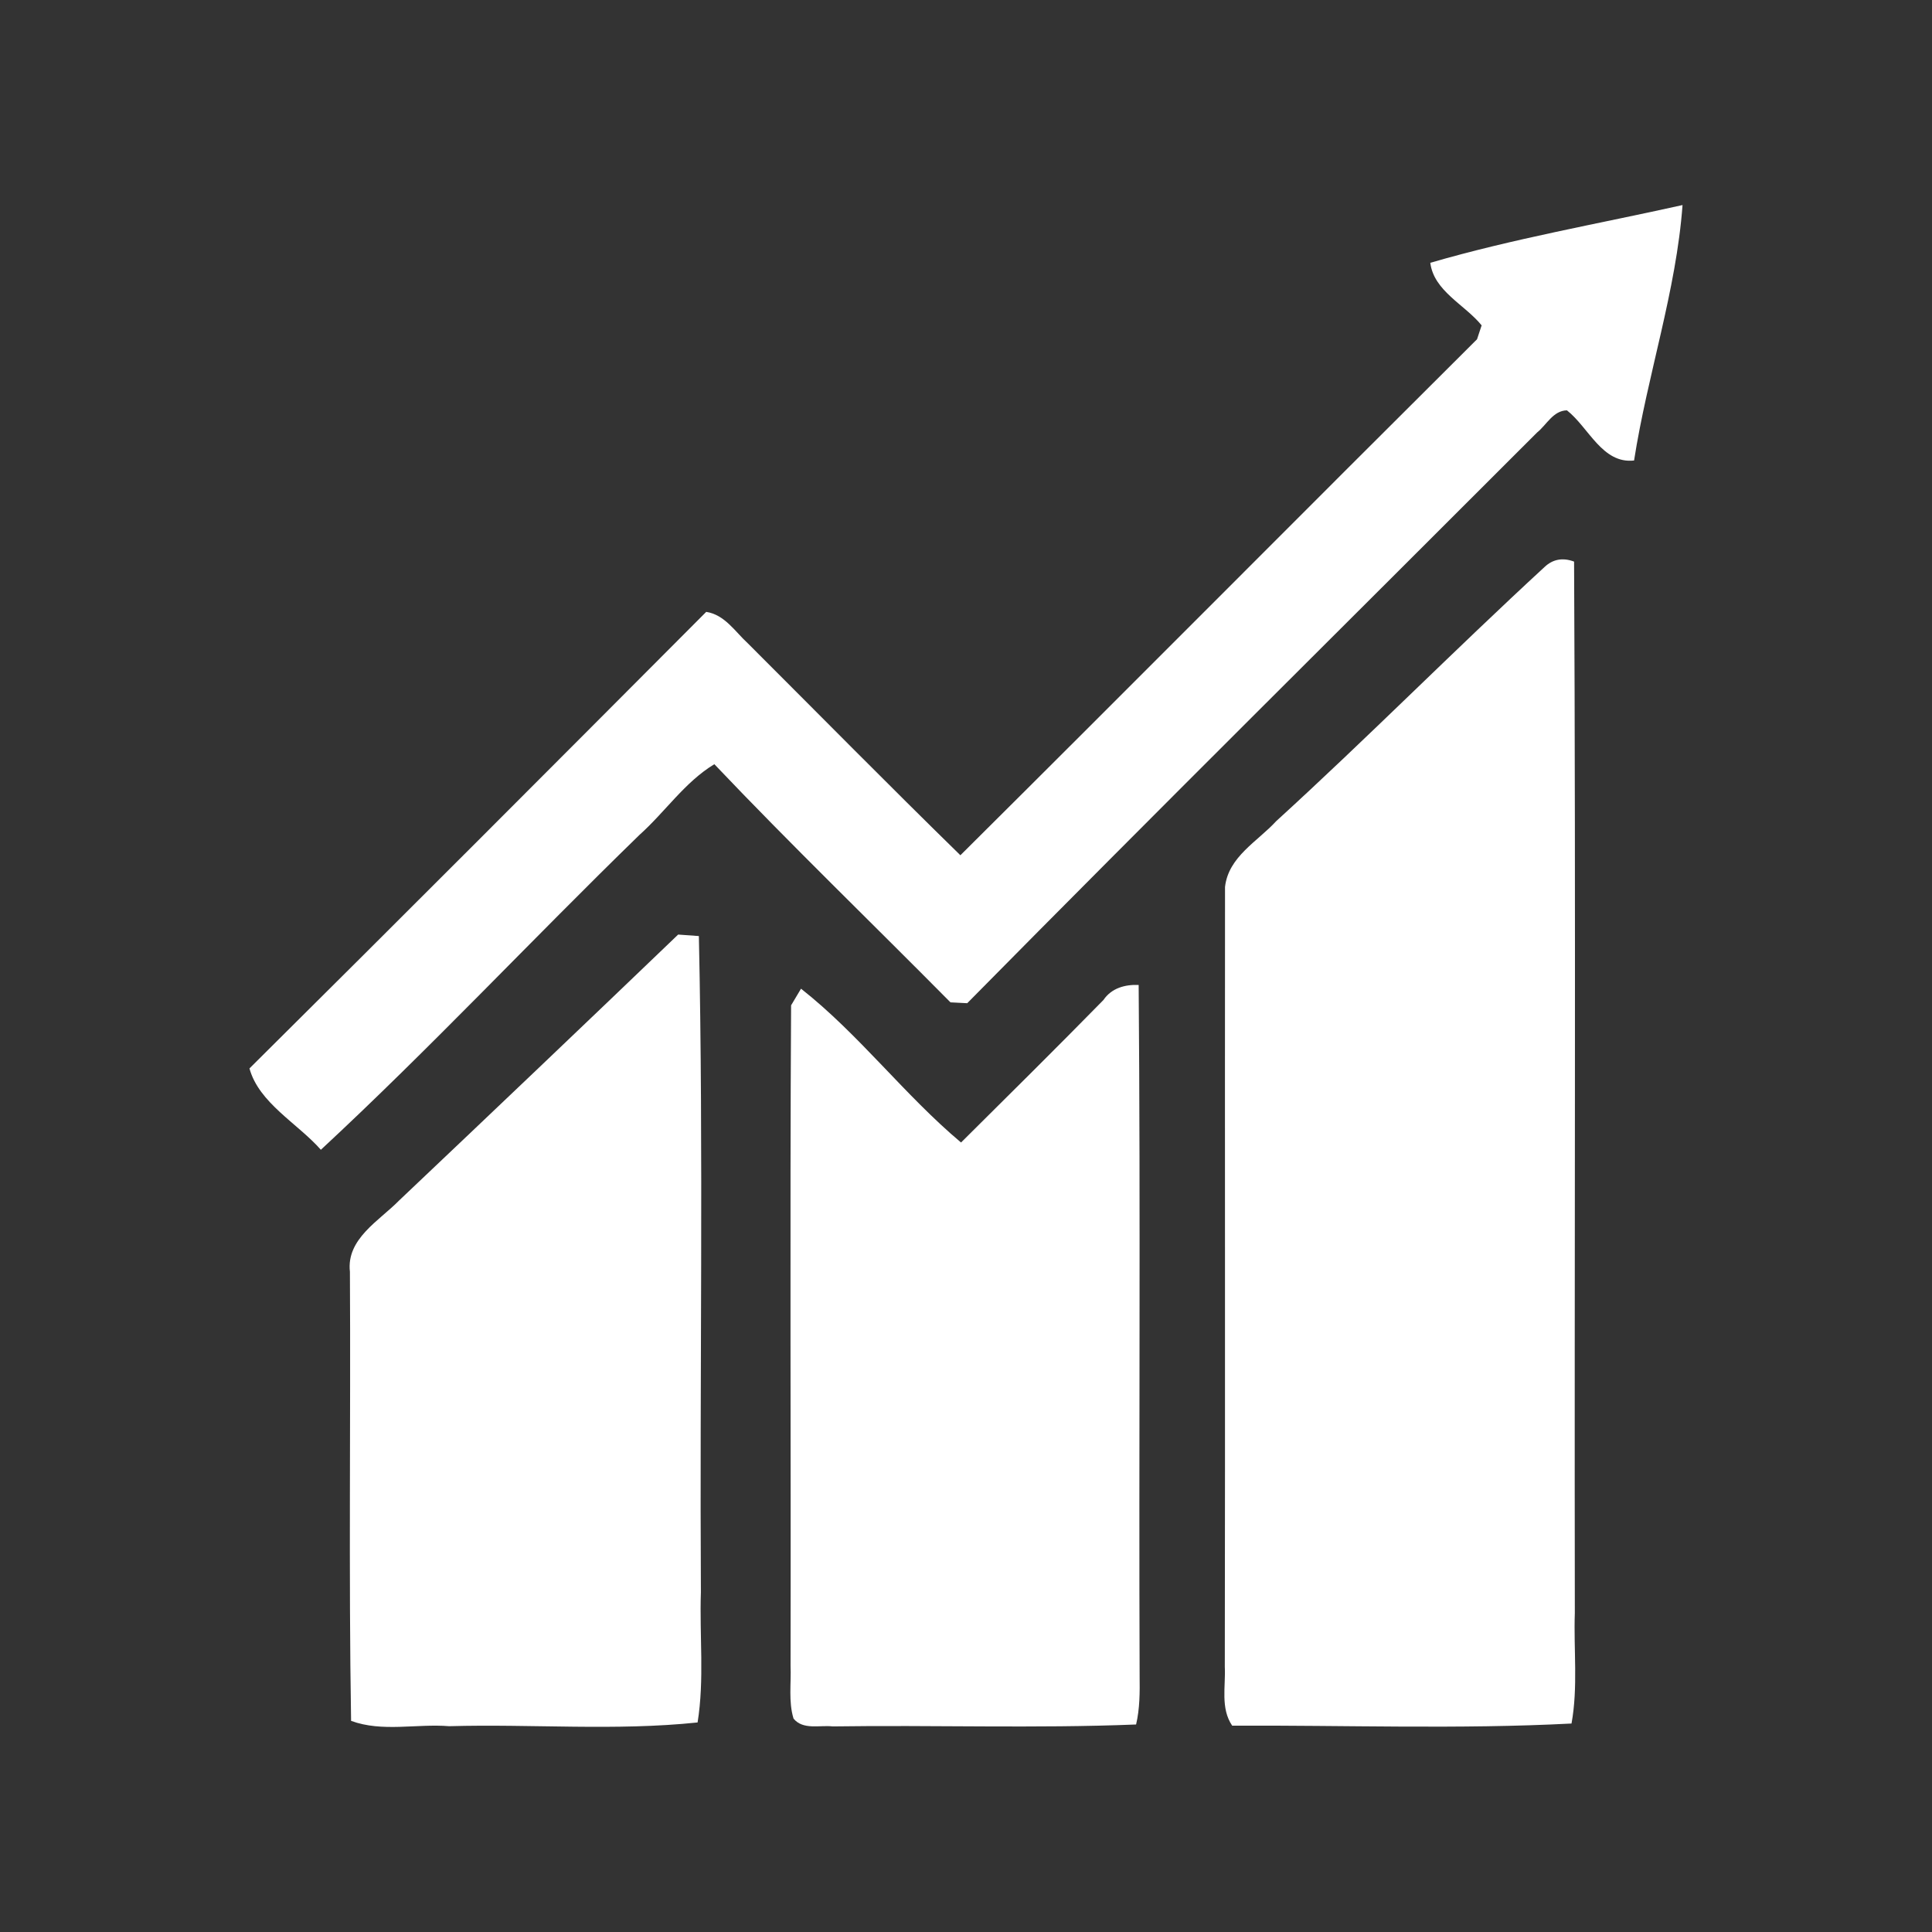 <?xml version="1.0" encoding="UTF-8"?>
<!DOCTYPE svg PUBLIC "-//W3C//DTD SVG 1.1//EN" "http://www.w3.org/Graphics/SVG/1.1/DTD/svg11.dtd">
<!-- Creator: CorelDRAW -->
<svg xmlns="http://www.w3.org/2000/svg" xml:space="preserve" width="480px" height="480px" version="1.1" style="shape-rendering:geometricPrecision; text-rendering:geometricPrecision; image-rendering:optimizeQuality; fill-rule:evenodd; clip-rule:evenodd"
viewBox="0 0 180.99 180.99"
 xmlns:xlink="http://www.w3.org/1999/xlink"
 xmlns:xodm="http://www.corel.com/coreldraw/odm/2003">
 <rect x="0" y="0" width="180.99" height="180.99" fill="#333333" stroke="none"/>
 <defs>
  <style type="text/css">
   <![CDATA[
    .fil0 {fill:none}
    .fil1 {fill:white;fill-rule:nonzero}
   ]]>
  </style>
 </defs>
 <g id="Capa_x0020_1">
  <rect class="fil0" width="180.99" height="180.99"/>
  <g id="_2184559193536">
   <g>
    <path class="fil1" d="M133.99 24.62c7.75,-2.26 15.74,-3.65 23.63,-5.41 -0.59,8.05 -3.29,15.91 -4.54,23.93 -2.98,0.33 -4.24,-3.09 -6.29,-4.7 -1.3,0.03 -1.9,1.36 -2.79,2.07 -17.8,17.82 -35.7,35.54 -53.39,53.47 -0.39,-0.02 -1.17,-0.06 -1.57,-0.08 -7.36,-7.44 -14.91,-14.72 -22.12,-22.31 -2.76,1.67 -4.61,4.47 -7,6.61 -10.03,9.75 -19.61,20 -29.86,29.51 -2.2,-2.49 -5.8,-4.38 -6.69,-7.62 14.31,-14.2 28.56,-28.49 42.79,-42.77 1.74,0.27 2.7,1.85 3.9,2.95 6.63,6.62 13.21,13.3 19.91,19.85 16.17,-16.07 32.24,-32.26 48.4,-48.34 0.11,-0.32 0.33,-0.98 0.43,-1.3 -1.57,-1.94 -4.47,-3.2 -4.81,-5.86z"/>
    <path class="fil1" d="M144.69 53.12c0.77,-0.73 1.7,-0.91 2.77,-0.51 0.17,32.83 0.02,65.66 0.07,98.49 -0.12,3.45 0.31,6.95 -0.31,10.36 -10.57,0.55 -21.2,0.15 -31.79,0.2 -1.11,-1.64 -0.6,-3.66 -0.69,-5.51 0.04,-24.35 0,-48.71 0.02,-73.06 0.32,-2.84 3.04,-4.25 4.8,-6.17 8.53,-7.78 16.64,-15.98 25.13,-23.8z"/>
    <path class="fil1" d="M63.53 87.55c0.49,0.03 1.45,0.1 1.94,0.14 0.44,20.47 0.07,40.97 0.19,61.46 -0.14,4.07 0.34,8.18 -0.31,12.21 -7.7,0.81 -15.52,0.13 -23.27,0.35 -3.04,-0.25 -6.27,0.58 -9.19,-0.5 -0.23,-14.02 -0.03,-28.04 -0.11,-42.07 -0.35,-3.09 2.74,-4.77 4.6,-6.67 8.74,-8.28 17.47,-16.59 26.15,-24.92z"/>
    <path class="fil1" d="M103.37 93.68c0.76,-1.12 2.02,-1.46 3.3,-1.41 0.18,21.58 0.01,43.16 0.09,64.74 0.02,1.51 0.02,3.05 -0.33,4.54 -9.47,0.38 -18.95,0.04 -28.43,0.18 -1.19,-0.14 -2.77,0.36 -3.66,-0.73 -0.49,-1.6 -0.21,-3.29 -0.28,-4.94 0.04,-20.63 -0.07,-41.26 0.05,-61.88 0.24,-0.39 0.7,-1.17 0.93,-1.56 5.46,4.3 9.68,9.95 14.99,14.41 4.46,-4.43 8.93,-8.85 13.34,-13.35z"/>
   </g>
  </g>
 </g>
</svg>
